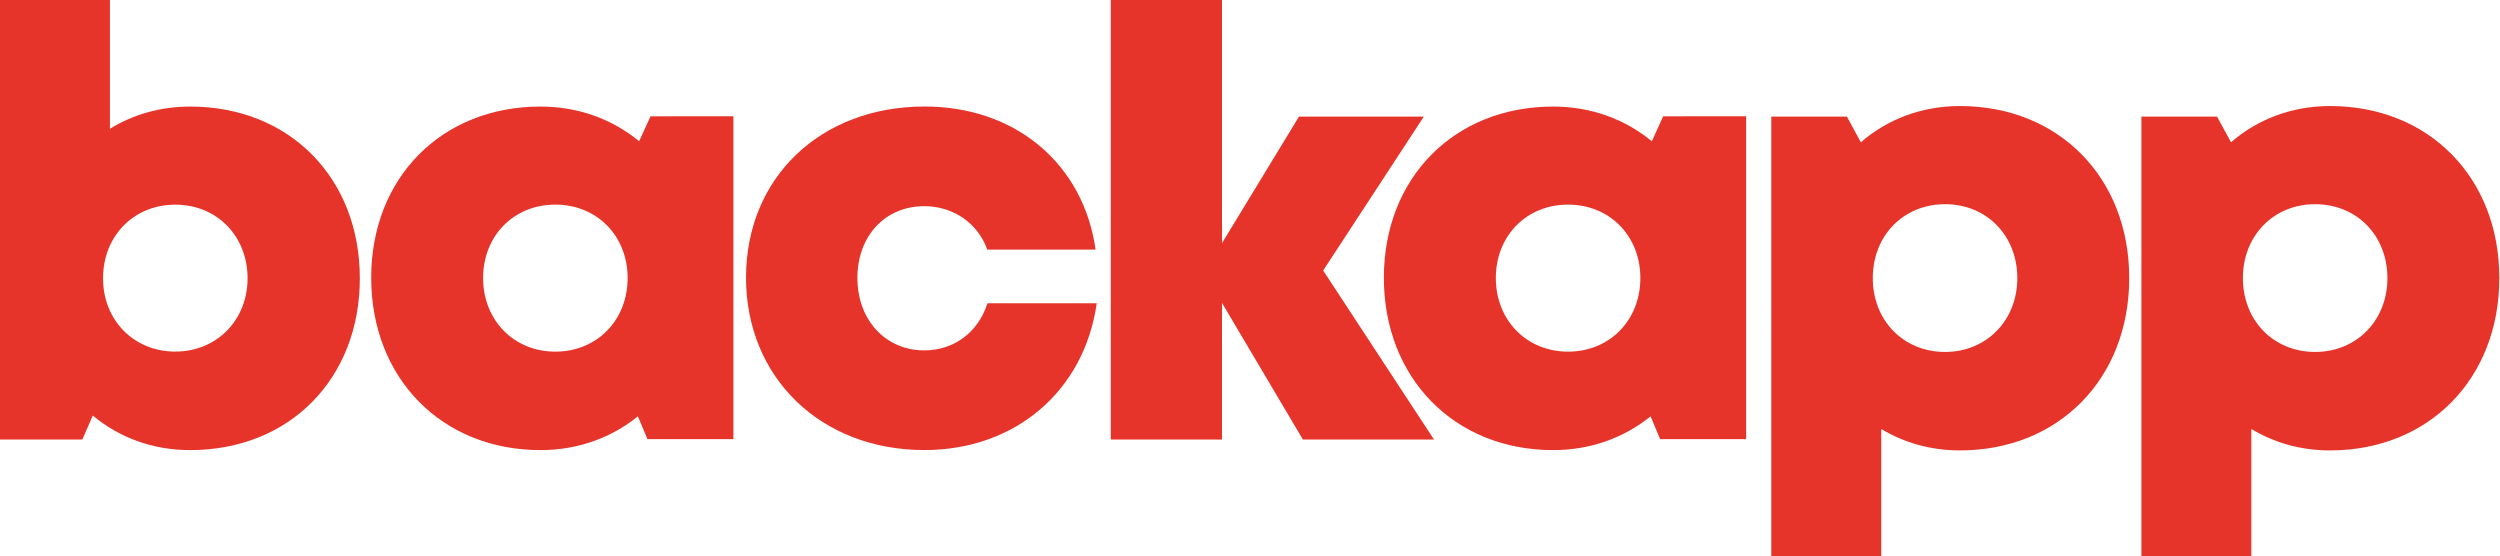 <?xml version="1.0" encoding="utf-8"?>
<!-- Generator: Adobe Illustrator 23.0.4, SVG Export Plug-In . SVG Version: 6.00 Build 0)  -->
<svg version="1.1" id="Lager_1" xmlns="http://www.w3.org/2000/svg" xmlns:xlink="http://www.w3.org/1999/xlink" x="0px" y="0px"
	 viewBox="0 0 481.89 107.18" enable-background="new 0 0 481.89 107.18" xml:space="preserve">
<path fill="#E6342A" d="M47.72,53.64c0-8.13-5.9-14.19-13.93-14.19c-8.03,0-13.93,6.07-13.93,14.19c0,8.06,5.9,14.13,13.93,14.13
	C41.77,67.77,47.72,61.71,47.72,53.64 M36.66,20.54c19.16,0,32.7,13.77,32.7,33.11c0,19.34-13.54,33.11-32.7,33.11
	c-7.26,0-13.72-2.44-18.77-6.66l-2.02,4.62H0V0h21.19v24.82C25.65,22.08,30.9,20.54,36.66,20.54L36.66,20.54z"/>
<path fill="#E6342A" d="M120.98,53.58c0-8.08-5.9-14.14-13.93-14.14c-8.08,0-13.93,6.07-13.93,14.14c0,8.13,5.9,14.2,13.93,14.2
	C115.08,67.78,120.98,61.71,120.98,53.58 M141.37,22.41v62.24H124.8l-1.84-4.4c-5.1,4.13-11.55,6.51-18.78,6.51
	c-19.03,0-32.63-13.88-32.63-33.23c0-19.28,13.6-32.99,32.63-32.99c7.33,0,13.88,2.45,19.02,6.69l2.19-4.81L141.37,22.41z"/>
<path fill="#E6342A" d="M178.17,86.75c-19.96,0-34.37-13.98-34.37-33.24c0-19.26,14.34-32.98,34.43-32.98
	c17.49,0,30.61,11.03,32.95,27.58h-20.88c-1.8-5.08-6.55-8.37-12.14-8.37c-7.53,0-12.89,5.73-12.89,13.83
	c0,8.11,5.43,13.97,12.89,13.97c5.75,0,10.41-3.52,12.18-9.08h21.06C209,75.37,195.7,86.76,178.17,86.75L178.17,86.75z"/>
<rect x="0" y="0" fill="none" width="481.76" height="107.19"/>
<polygon fill="#E6342A" points="214.11,0 214.11,84.72 235.55,84.72 235.55,58.4 251.14,84.72 276.41,84.72 255.05,52.14 
	274.45,22.48 250.38,22.48 235.55,46.86 235.55,0 "/>
<path fill="#E6342A" d="M316.19,53.58c0-8.08-5.9-14.14-13.93-14.14c-8.08,0-13.93,6.07-13.93,14.14c0,8.13,5.9,14.2,13.93,14.2
	C310.29,67.78,316.19,61.71,316.19,53.58 M336.58,22.41v62.24H320l-1.84-4.4c-5.1,4.13-11.55,6.51-18.78,6.51
	c-19.03,0-32.63-13.88-32.63-33.23c0-19.28,13.6-32.99,32.63-32.99c7.33,0,13.88,2.45,19.02,6.69l2.19-4.81L336.58,22.41z"/>
<path fill="#E6342A" d="M388.85,53.6c0-8.18-5.9-14.24-13.93-14.24c-8.03,0-13.93,6.07-13.93,14.24c0,8.18,5.9,14.24,13.93,14.24
	C382.9,67.84,388.85,61.77,388.85,53.6 M410.42,53.6c0,19.39-13.6,33.22-32.63,33.22c-5.63,0-10.78-1.48-15.17-4.13v24.5h-21.19
	V22.48H356l2.69,4.94c5.12-4.43,11.7-6.98,19.1-6.98C396.82,20.44,410.42,34.21,410.42,53.6"/>
<path fill="#E6342A" d="M460.19,53.6c0-8.18-5.9-14.24-13.93-14.24c-8.03,0-13.93,6.07-13.93,14.24c0,8.18,5.9,14.24,13.93,14.24
	C454.24,67.84,460.19,61.77,460.19,53.6 M481.76,53.6c0,19.39-13.6,33.22-32.63,33.22c-5.63,0-10.78-1.48-15.17-4.13v24.5h-21.19
	V22.48h14.58l2.69,4.94c5.12-4.43,11.7-6.98,19.1-6.98C468.15,20.44,481.76,34.21,481.76,53.6"/>
<rect x="0" y="0" fill="none" width="481.76" height="107.19"/>
</svg>
